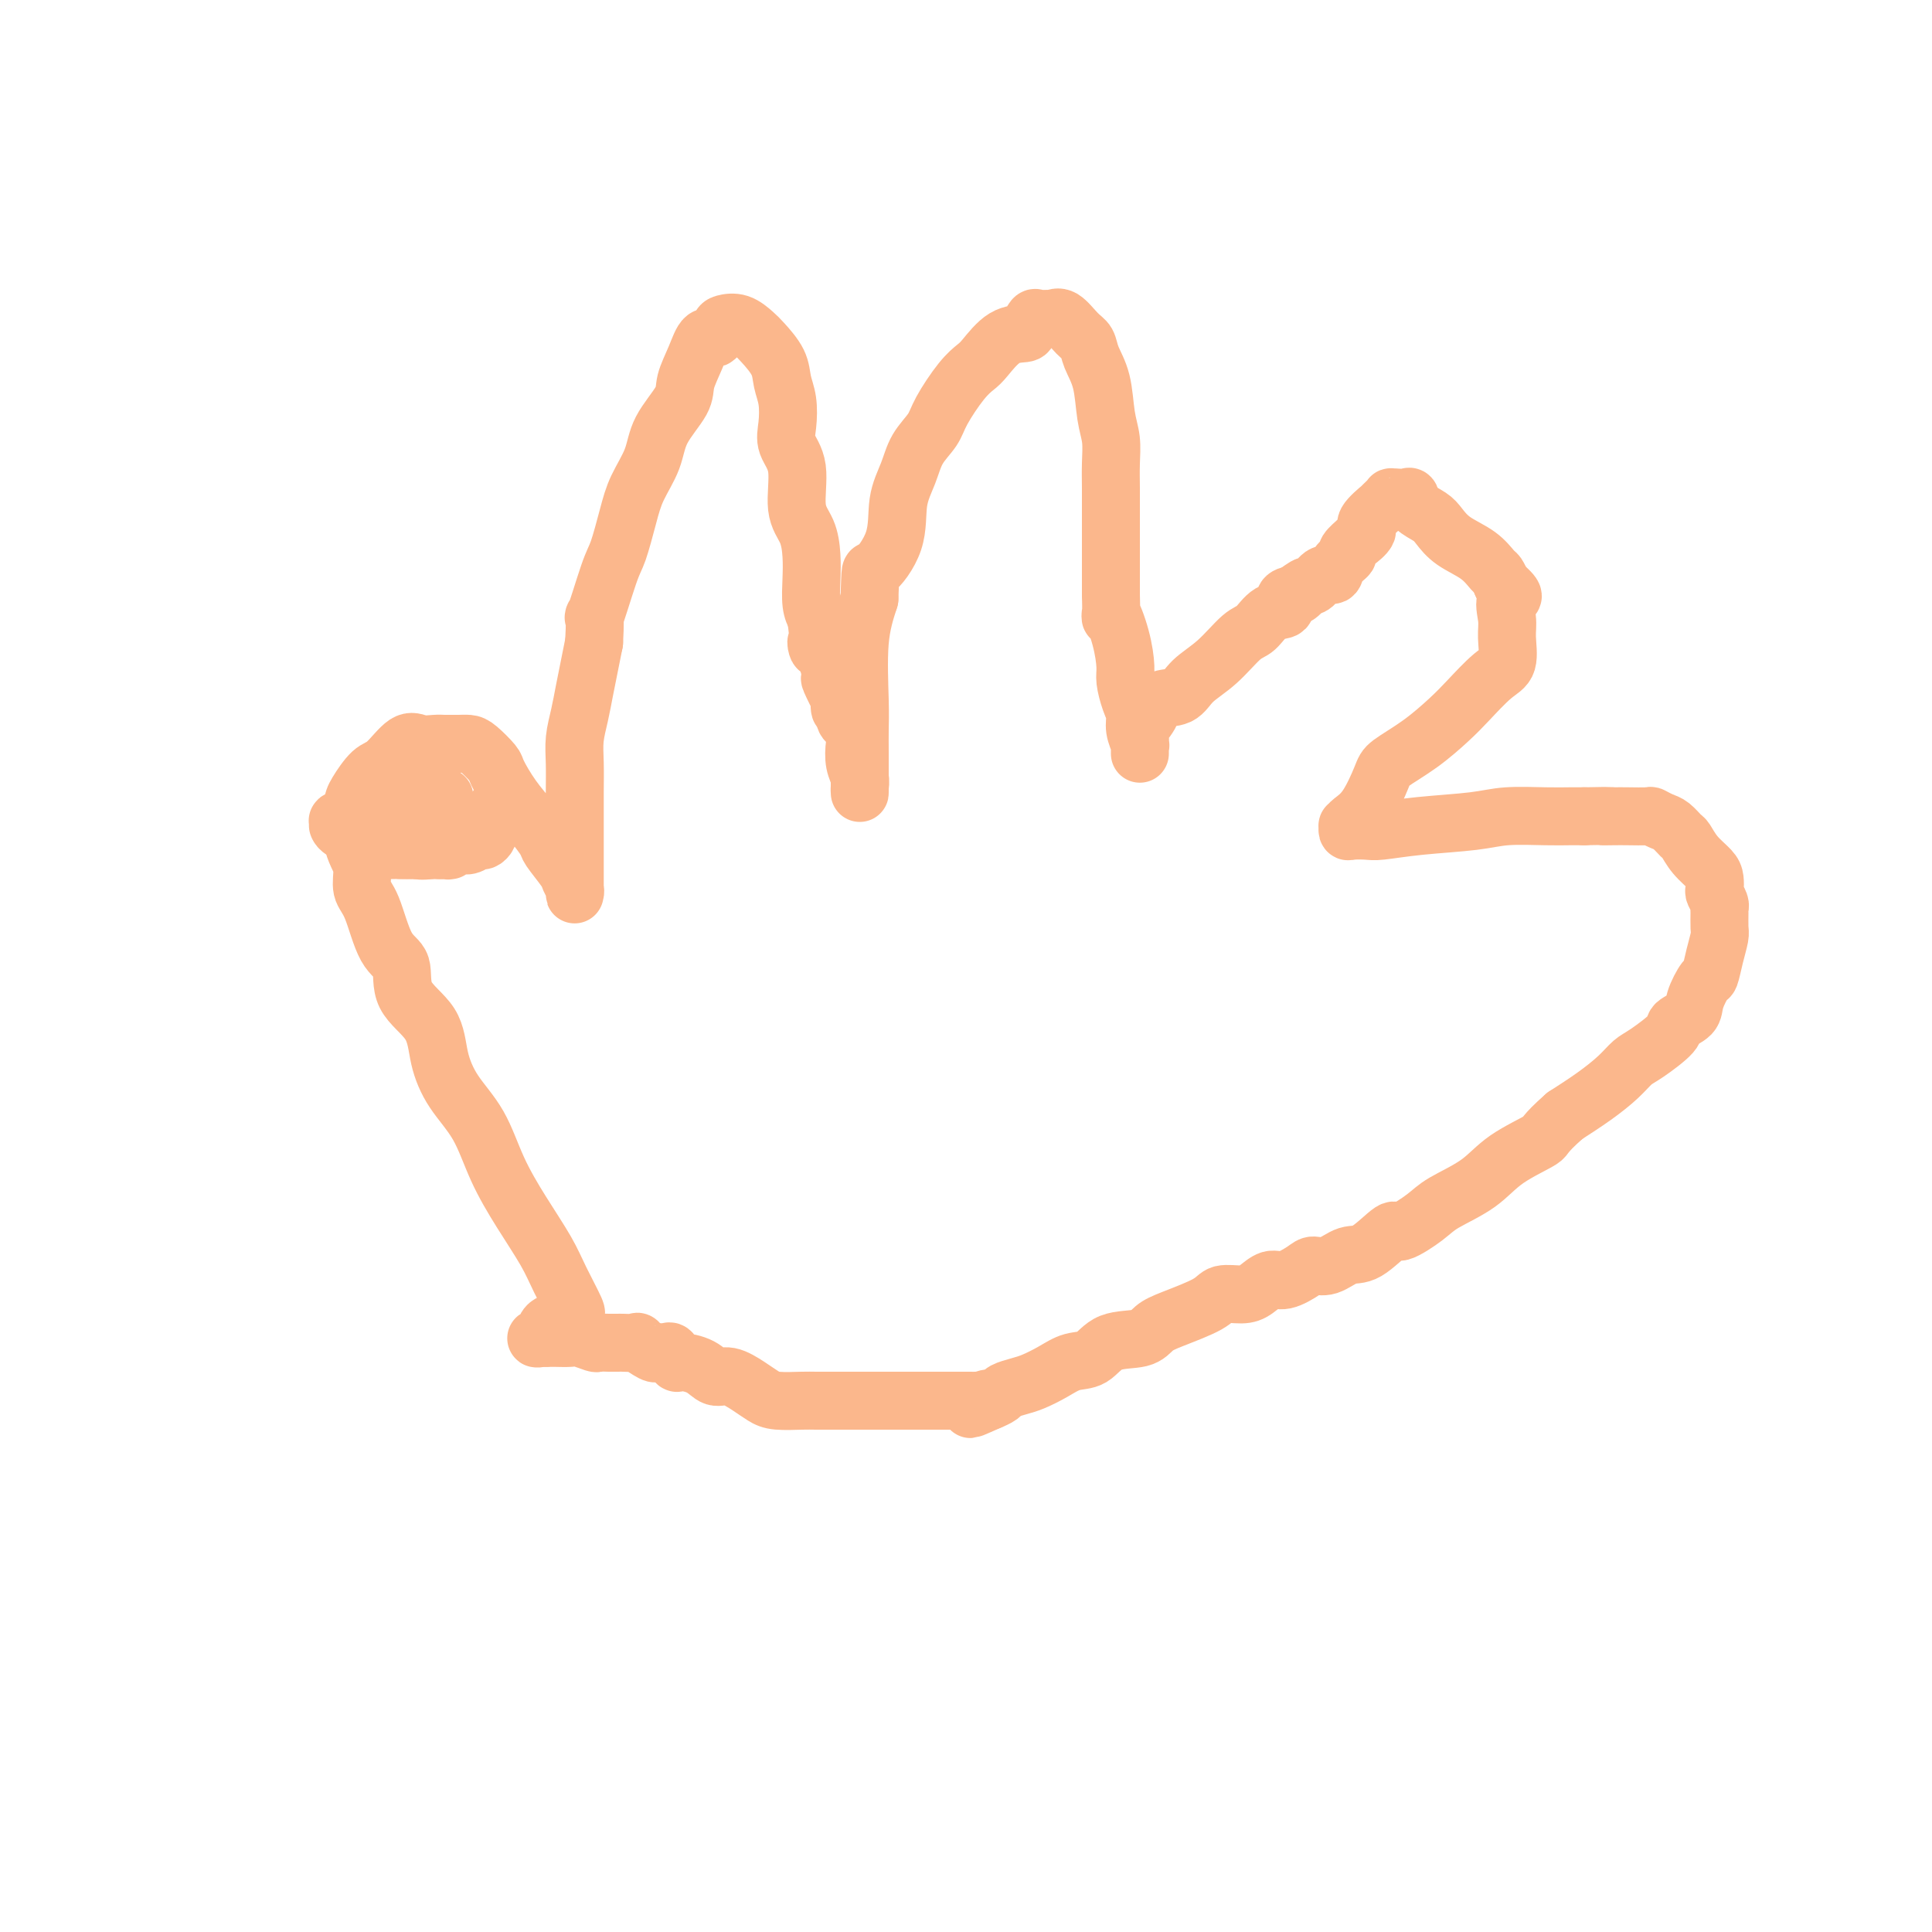 <svg viewBox='0 0 400 400' version='1.1' xmlns='http://www.w3.org/2000/svg' xmlns:xlink='http://www.w3.org/1999/xlink'><g fill='none' stroke='#FBB78C' stroke-width='12' stroke-linecap='round' stroke-linejoin='round'><path d='M119,273c-0.075,-0.456 -0.150,-0.912 0,-1c0.150,-0.088 0.525,0.192 0,-1c-0.525,-1.192 -1.952,-3.857 -3,-6c-1.048,-2.143 -1.719,-3.765 -3,-6c-1.281,-2.235 -3.173,-5.085 -5,-8c-1.827,-2.915 -3.588,-5.895 -5,-9c-1.412,-3.105 -2.474,-6.334 -4,-9c-1.526,-2.666 -3.517,-4.770 -5,-7c-1.483,-2.230 -2.459,-4.588 -3,-7c-0.541,-2.412 -0.648,-4.880 -2,-7c-1.352,-2.120 -3.950,-3.893 -5,-6c-1.050,-2.107 -0.554,-4.549 -1,-6c-0.446,-1.451 -1.835,-1.910 -3,-4c-1.165,-2.090 -2.106,-5.809 -3,-8c-0.894,-2.191 -1.742,-2.854 -2,-4c-0.258,-1.146 0.075,-2.777 0,-4c-0.075,-1.223 -0.556,-2.040 -1,-3c-0.444,-0.960 -0.850,-2.065 -1,-3c-0.150,-0.935 -0.045,-1.701 0,-2c0.045,-0.299 0.030,-0.133 0,-1c-0.030,-0.867 -0.076,-2.769 0,-4c0.076,-1.231 0.274,-1.790 1,-3c0.726,-1.210 1.980,-3.070 3,-4c1.020,-0.930 1.807,-0.929 3,-2c1.193,-1.071 2.794,-3.215 4,-4c1.206,-0.785 2.017,-0.211 3,0c0.983,0.211 2.138,0.060 3,0c0.862,-0.060 1.431,-0.030 2,0'/><path d='M92,154c1.816,0.004 2.355,0.015 3,0c0.645,-0.015 1.396,-0.056 2,0c0.604,0.056 1.060,0.208 2,1c0.940,0.792 2.364,2.222 3,3c0.636,0.778 0.483,0.902 1,2c0.517,1.098 1.704,3.169 3,5c1.296,1.831 2.700,3.421 4,5c1.300,1.579 2.496,3.148 3,4c0.504,0.852 0.317,0.988 1,2c0.683,1.012 2.236,2.899 3,4c0.764,1.101 0.741,1.415 1,2c0.259,0.585 0.802,1.442 1,2c0.198,0.558 0.053,0.817 0,1c-0.053,0.183 -0.014,0.291 0,0c0.014,-0.291 0.004,-0.982 0,-1c-0.004,-0.018 -0.001,0.636 0,0c0.001,-0.636 0.001,-2.564 0,-4c-0.001,-1.436 -0.001,-2.382 0,-4c0.001,-1.618 0.003,-3.909 0,-6c-0.003,-2.091 -0.012,-3.983 0,-6c0.012,-2.017 0.045,-4.159 0,-6c-0.045,-1.841 -0.167,-3.380 0,-5c0.167,-1.620 0.622,-3.321 1,-5c0.378,-1.679 0.679,-3.337 1,-5c0.321,-1.663 0.663,-3.332 1,-5c0.337,-1.668 0.668,-3.334 1,-5'/><path d='M123,133c0.462,-8.532 -0.383,-4.363 0,-5c0.383,-0.637 1.994,-6.080 3,-9c1.006,-2.920 1.408,-3.318 2,-5c0.592,-1.682 1.374,-4.649 2,-7c0.626,-2.351 1.094,-4.087 2,-6c0.906,-1.913 2.249,-4.002 3,-6c0.751,-1.998 0.911,-3.906 2,-6c1.089,-2.094 3.107,-4.373 4,-6c0.893,-1.627 0.659,-2.600 1,-4c0.341,-1.400 1.256,-3.226 2,-5c0.744,-1.774 1.318,-3.496 2,-4c0.682,-0.504 1.471,0.211 2,0c0.529,-0.211 0.798,-1.348 1,-2c0.202,-0.652 0.338,-0.818 1,-1c0.662,-0.182 1.851,-0.380 3,0c1.149,0.380 2.259,1.338 3,2c0.741,0.662 1.113,1.026 2,2c0.887,0.974 2.288,2.556 3,4c0.712,1.444 0.735,2.749 1,4c0.265,1.251 0.773,2.449 1,4c0.227,1.551 0.172,3.456 0,5c-0.172,1.544 -0.463,2.726 0,4c0.463,1.274 1.679,2.639 2,5c0.321,2.361 -0.255,5.717 0,8c0.255,2.283 1.339,3.493 2,5c0.661,1.507 0.899,3.311 1,5c0.101,1.689 0.066,3.262 0,5c-0.066,1.738 -0.162,3.639 0,5c0.162,1.361 0.581,2.180 1,3'/><path d='M169,128c1.135,9.215 -0.028,5.753 0,5c0.028,-0.753 1.248,1.204 2,3c0.752,1.796 1.038,3.432 1,4c-0.038,0.568 -0.398,0.070 0,1c0.398,0.930 1.555,3.289 2,4c0.445,0.711 0.179,-0.224 0,0c-0.179,0.224 -0.272,1.609 0,2c0.272,0.391 0.909,-0.212 1,0c0.091,0.212 -0.364,1.240 0,2c0.364,0.760 1.548,1.254 2,2c0.452,0.746 0.174,1.744 0,3c-0.174,1.256 -0.243,2.768 0,4c0.243,1.232 0.797,2.182 1,3c0.203,0.818 0.054,1.502 0,2c-0.054,0.498 -0.015,0.808 0,1c0.015,0.192 0.004,0.264 0,0c-0.004,-0.264 -0.001,-0.864 0,-1c0.001,-0.136 -0.001,0.192 0,-1c0.001,-1.192 0.006,-3.905 0,-6c-0.006,-2.095 -0.022,-3.572 0,-5c0.022,-1.428 0.083,-2.808 0,-6c-0.083,-3.192 -0.309,-8.198 0,-12c0.309,-3.802 1.155,-6.401 2,-9'/><path d='M180,124c0.302,-7.292 0.058,-5.521 1,-6c0.942,-0.479 3.072,-3.209 4,-6c0.928,-2.791 0.656,-5.644 1,-8c0.344,-2.356 1.306,-4.217 2,-6c0.694,-1.783 1.120,-3.490 2,-5c0.880,-1.510 2.212,-2.825 3,-4c0.788,-1.175 1.031,-2.210 2,-4c0.969,-1.790 2.662,-4.336 4,-6c1.338,-1.664 2.319,-2.448 3,-3c0.681,-0.552 1.061,-0.874 2,-2c0.939,-1.126 2.436,-3.058 4,-4c1.564,-0.942 3.197,-0.894 4,-1c0.803,-0.106 0.778,-0.368 1,-1c0.222,-0.632 0.691,-1.636 1,-2c0.309,-0.364 0.456,-0.088 1,0c0.544,0.088 1.484,-0.013 2,0c0.516,0.013 0.610,0.141 1,0c0.390,-0.141 1.078,-0.550 2,0c0.922,0.550 2.078,2.061 3,3c0.922,0.939 1.610,1.306 2,2c0.390,0.694 0.483,1.714 1,3c0.517,1.286 1.459,2.839 2,5c0.541,2.161 0.681,4.930 1,7c0.319,2.070 0.818,3.443 1,5c0.182,1.557 0.049,3.300 0,5c-0.049,1.700 -0.013,3.358 0,5c0.013,1.642 0.004,3.269 0,5c-0.004,1.731 -0.001,3.567 0,5c0.001,1.433 0.000,2.463 0,4c-0.000,1.537 -0.000,3.582 0,5c0.000,1.418 0.000,2.209 0,3'/><path d='M230,123c0.205,7.498 -0.282,4.242 0,4c0.282,-0.242 1.333,2.529 2,5c0.667,2.471 0.948,4.642 1,6c0.052,1.358 -0.126,1.902 0,3c0.126,1.098 0.556,2.750 1,4c0.444,1.250 0.904,2.098 1,3c0.096,0.902 -0.170,1.858 0,3c0.170,1.142 0.778,2.471 1,3c0.222,0.529 0.059,0.258 0,0c-0.059,-0.258 -0.015,-0.502 0,0c0.015,0.502 0.002,1.751 0,2c-0.002,0.249 0.006,-0.502 0,-1c-0.006,-0.498 -0.026,-0.743 0,-1c0.026,-0.257 0.097,-0.525 0,-1c-0.097,-0.475 -0.362,-1.155 0,-2c0.362,-0.845 1.351,-1.855 2,-3c0.649,-1.145 0.957,-2.426 2,-3c1.043,-0.574 2.821,-0.442 4,-1c1.179,-0.558 1.760,-1.806 3,-3c1.240,-1.194 3.139,-2.332 5,-4c1.861,-1.668 3.684,-3.865 5,-5c1.316,-1.135 2.123,-1.207 3,-2c0.877,-0.793 1.823,-2.305 3,-3c1.177,-0.695 2.586,-0.572 3,-1c0.414,-0.428 -0.167,-1.408 0,-2c0.167,-0.592 1.084,-0.796 2,-1'/><path d='M268,123c4.523,-3.350 1.832,-0.724 1,0c-0.832,0.724 0.195,-0.453 1,-1c0.805,-0.547 1.387,-0.465 2,-1c0.613,-0.535 1.258,-1.686 2,-2c0.742,-0.314 1.580,0.209 2,0c0.420,-0.209 0.422,-1.151 1,-2c0.578,-0.849 1.732,-1.607 2,-2c0.268,-0.393 -0.352,-0.421 0,-1c0.352,-0.579 1.675,-1.708 2,-2c0.325,-0.292 -0.348,0.252 0,0c0.348,-0.252 1.718,-1.300 2,-2c0.282,-0.700 -0.523,-1.053 0,-2c0.523,-0.947 2.374,-2.488 3,-3c0.626,-0.512 0.029,0.007 0,0c-0.029,-0.007 0.512,-0.538 1,-1c0.488,-0.462 0.922,-0.855 1,-1c0.078,-0.145 -0.200,-0.040 0,0c0.200,0.040 0.878,0.017 1,0c0.122,-0.017 -0.311,-0.026 0,0c0.311,0.026 1.367,0.089 2,0c0.633,-0.089 0.842,-0.330 1,0c0.158,0.330 0.265,1.232 1,2c0.735,0.768 2.099,1.404 3,2c0.901,0.596 1.341,1.153 2,2c0.659,0.847 1.539,1.984 3,3c1.461,1.016 3.505,1.912 5,3c1.495,1.088 2.441,2.370 3,3c0.559,0.630 0.731,0.609 1,1c0.269,0.391 0.634,1.196 1,2'/><path d='M311,121c3.782,3.267 1.739,2.434 1,3c-0.739,0.566 -0.172,2.532 0,4c0.172,1.468 -0.052,2.439 0,4c0.052,1.561 0.379,3.712 0,5c-0.379,1.288 -1.464,1.714 -3,3c-1.536,1.286 -3.523,3.433 -5,5c-1.477,1.567 -2.443,2.555 -4,4c-1.557,1.445 -3.706,3.346 -6,5c-2.294,1.654 -4.734,3.060 -6,4c-1.266,0.940 -1.358,1.414 -2,3c-0.642,1.586 -1.832,4.285 -3,6c-1.168,1.715 -2.312,2.445 -3,3c-0.688,0.555 -0.921,0.933 -1,1c-0.079,0.067 -0.005,-0.177 0,0c0.005,0.177 -0.059,0.777 0,1c0.059,0.223 0.241,0.071 1,0c0.759,-0.071 2.096,-0.061 3,0c0.904,0.061 1.374,0.174 3,0c1.626,-0.174 4.406,-0.635 8,-1c3.594,-0.365 8.002,-0.634 11,-1c2.998,-0.366 4.587,-0.830 7,-1c2.413,-0.170 5.650,-0.046 8,0c2.350,0.046 3.814,0.013 5,0c1.186,-0.013 2.093,-0.007 3,0'/><path d='M328,169c8.242,-0.155 4.848,-0.042 4,0c-0.848,0.042 0.851,0.015 2,0c1.149,-0.015 1.750,-0.016 3,0c1.250,0.016 3.151,0.050 4,0c0.849,-0.050 0.647,-0.184 1,0c0.353,0.184 1.262,0.685 2,1c0.738,0.315 1.304,0.444 2,1c0.696,0.556 1.521,1.538 2,2c0.479,0.462 0.612,0.404 1,1c0.388,0.596 1.031,1.846 2,3c0.969,1.154 2.263,2.211 3,3c0.737,0.789 0.915,1.311 1,2c0.085,0.689 0.075,1.545 0,2c-0.075,0.455 -0.217,0.510 0,1c0.217,0.490 0.791,1.414 1,2c0.209,0.586 0.053,0.833 0,1c-0.053,0.167 -0.003,0.252 0,1c0.003,0.748 -0.039,2.159 0,3c0.039,0.841 0.161,1.114 0,2c-0.161,0.886 -0.604,2.387 -1,4c-0.396,1.613 -0.745,3.339 -1,4c-0.255,0.661 -0.418,0.258 -1,1c-0.582,0.742 -1.584,2.629 -2,4c-0.416,1.371 -0.247,2.225 -1,3c-0.753,0.775 -2.430,1.470 -3,2c-0.570,0.530 -0.034,0.896 -1,2c-0.966,1.104 -3.436,2.945 -5,4c-1.564,1.055 -2.223,1.324 -3,2c-0.777,0.676 -1.671,1.759 -3,3c-1.329,1.241 -3.094,2.640 -5,4c-1.906,1.360 -3.953,2.680 -6,4'/><path d='M324,231c-4.800,4.205 -3.800,4.217 -5,5c-1.200,0.783 -4.598,2.338 -7,4c-2.402,1.662 -3.806,3.433 -6,5c-2.194,1.567 -5.178,2.932 -7,4c-1.822,1.068 -2.482,1.839 -4,3c-1.518,1.161 -3.893,2.711 -5,3c-1.107,0.289 -0.944,-0.683 -2,0c-1.056,0.683 -3.331,3.022 -5,4c-1.669,0.978 -2.733,0.596 -4,1c-1.267,0.404 -2.737,1.595 -4,2c-1.263,0.405 -2.320,0.024 -3,0c-0.680,-0.024 -0.985,0.309 -2,1c-1.015,0.691 -2.741,1.739 -4,2c-1.259,0.261 -2.052,-0.265 -3,0c-0.948,0.265 -2.053,1.321 -3,2c-0.947,0.679 -1.738,0.983 -3,1c-1.262,0.017 -2.996,-0.251 -4,0c-1.004,0.251 -1.280,1.021 -3,2c-1.720,0.979 -4.886,2.168 -7,3c-2.114,0.832 -3.177,1.307 -4,2c-0.823,0.693 -1.405,1.603 -3,2c-1.595,0.397 -4.202,0.281 -6,1c-1.798,0.719 -2.788,2.273 -4,3c-1.212,0.727 -2.647,0.629 -4,1c-1.353,0.371 -2.623,1.213 -4,2c-1.377,0.787 -2.860,1.521 -4,2c-1.140,0.479 -1.938,0.703 -3,1c-1.062,0.297 -2.388,0.667 -3,1c-0.612,0.333 -0.511,0.628 -1,1c-0.489,0.372 -1.568,0.821 -2,1c-0.432,0.179 -0.216,0.090 0,0'/><path d='M205,290c-7.588,3.403 -2.559,0.912 -1,0c1.559,-0.912 -0.352,-0.244 -1,0c-0.648,0.244 -0.033,0.065 0,0c0.033,-0.065 -0.514,-0.018 -1,0c-0.486,0.018 -0.909,0.005 -1,0c-0.091,-0.005 0.151,-0.001 0,0c-0.151,0.001 -0.694,0.000 -1,0c-0.306,-0.000 -0.373,-0.000 -1,0c-0.627,0.000 -1.813,0.000 -3,0'/><path d='M196,290c-1.549,0.000 -0.922,0.000 -2,0c-1.078,-0.000 -3.861,-0.000 -6,0c-2.139,0.000 -3.633,0.001 -6,0c-2.367,-0.001 -5.606,-0.003 -8,0c-2.394,0.003 -3.942,0.009 -5,0c-1.058,-0.009 -1.627,-0.035 -3,0c-1.373,0.035 -3.550,0.130 -5,0c-1.450,-0.130 -2.172,-0.486 -3,-1c-0.828,-0.514 -1.763,-1.186 -3,-2c-1.237,-0.814 -2.775,-1.771 -4,-2c-1.225,-0.229 -2.135,0.271 -3,0c-0.865,-0.271 -1.685,-1.312 -3,-2c-1.315,-0.688 -3.126,-1.021 -4,-1c-0.874,0.021 -0.812,0.397 -1,0c-0.188,-0.397 -0.625,-1.569 -1,-2c-0.375,-0.431 -0.687,-0.123 -1,0c-0.313,0.123 -0.627,0.061 -1,0c-0.373,-0.061 -0.804,-0.122 -1,0c-0.196,0.122 -0.155,0.425 -1,0c-0.845,-0.425 -2.574,-1.578 -3,-2c-0.426,-0.422 0.452,-0.113 0,0c-0.452,0.113 -2.233,0.030 -3,0c-0.767,-0.030 -0.518,-0.007 -1,0c-0.482,0.007 -1.694,-0.002 -2,0c-0.306,0.002 0.295,0.015 0,0c-0.295,-0.015 -1.486,-0.056 -2,0c-0.514,0.056 -0.350,0.211 -1,0c-0.650,-0.211 -2.112,-0.789 -3,-1c-0.888,-0.211 -1.201,-0.057 -2,0c-0.799,0.057 -2.086,0.016 -3,0c-0.914,-0.016 -1.457,-0.008 -2,0'/><path d='M113,277c-3.211,-0.049 -1.737,0.327 -1,0c0.737,-0.327 0.737,-1.357 1,-2c0.263,-0.643 0.789,-0.898 1,-1c0.211,-0.102 0.105,-0.051 0,0'/><path d='M92,165c-0.147,-0.017 -0.293,-0.033 -1,0c-0.707,0.033 -1.974,0.117 -3,0c-1.026,-0.117 -1.813,-0.435 -3,0c-1.187,0.435 -2.776,1.623 -4,2c-1.224,0.377 -2.083,-0.056 -3,0c-0.917,0.056 -1.892,0.603 -3,1c-1.108,0.397 -2.350,0.646 -3,1c-0.650,0.354 -0.710,0.813 -1,1c-0.290,0.187 -0.810,0.102 -1,0c-0.190,-0.102 -0.049,-0.220 0,0c0.049,0.220 0.007,0.780 0,1c-0.007,0.220 0.020,0.100 0,0c-0.020,-0.100 -0.087,-0.182 0,0c0.087,0.182 0.327,0.627 1,1c0.673,0.373 1.780,0.674 2,1c0.220,0.326 -0.447,0.676 0,1c0.447,0.324 2.007,0.623 3,1c0.993,0.377 1.418,0.833 2,1c0.582,0.167 1.321,0.045 3,0c1.679,-0.045 4.298,-0.012 6,0c1.702,0.012 2.486,0.003 3,0c0.514,-0.003 0.757,-0.002 1,0'/><path d='M91,176c2.799,0.137 2.298,-0.020 2,0c-0.298,0.020 -0.392,0.216 0,0c0.392,-0.216 1.272,-0.845 2,-1c0.728,-0.155 1.306,0.165 2,0c0.694,-0.165 1.506,-0.815 2,-1c0.494,-0.185 0.670,0.094 1,0c0.330,-0.094 0.815,-0.560 1,-1c0.185,-0.440 0.070,-0.853 0,-1c-0.070,-0.147 -0.094,-0.029 -1,0c-0.906,0.029 -2.695,-0.031 -4,0c-1.305,0.031 -2.127,0.152 -3,0c-0.873,-0.152 -1.796,-0.576 -3,0c-1.204,0.576 -2.689,2.154 -4,3c-1.311,0.846 -2.450,0.960 -3,1c-0.550,0.040 -0.513,0.006 0,0c0.513,-0.006 1.500,0.016 2,0c0.500,-0.016 0.511,-0.070 1,0c0.489,0.070 1.455,0.265 3,0c1.545,-0.265 3.668,-0.988 5,-2c1.332,-1.012 1.874,-2.313 3,-3c1.126,-0.687 2.838,-0.762 4,-1c1.162,-0.238 1.774,-0.641 2,-1c0.226,-0.359 0.064,-0.674 0,-1c-0.064,-0.326 -0.032,-0.663 0,-1'/></g>
</svg>